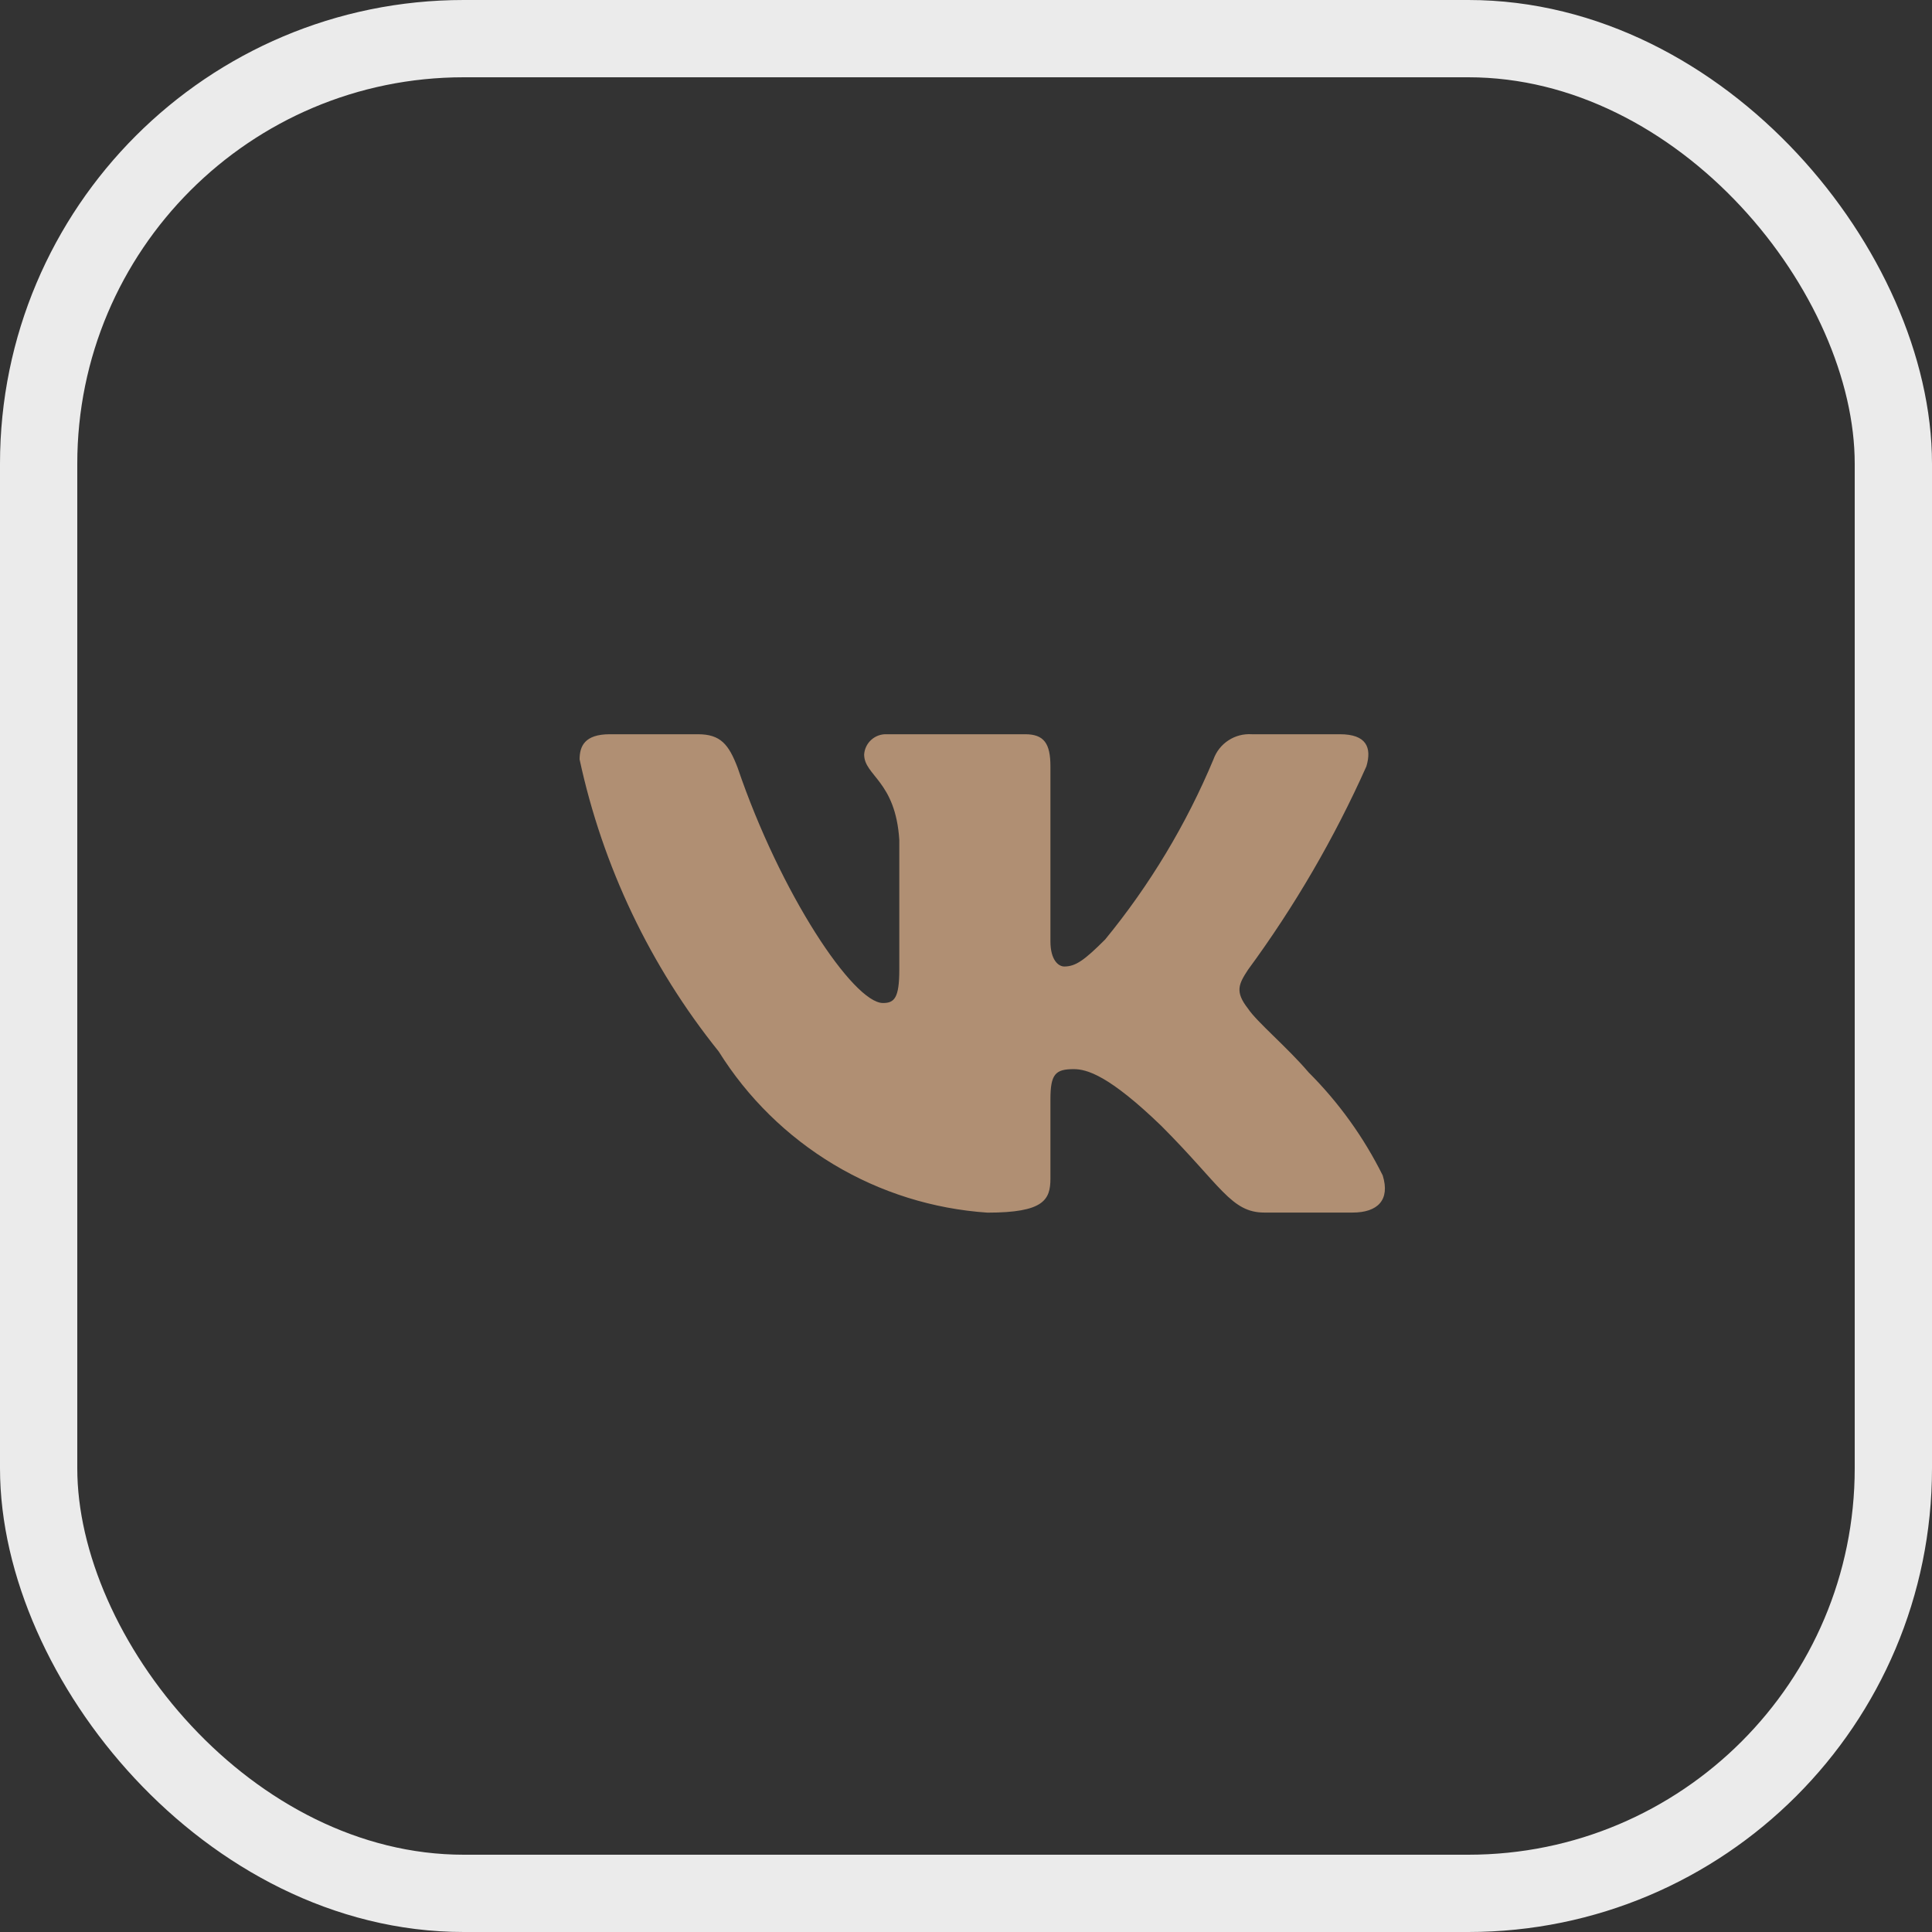 <?xml version="1.0" encoding="UTF-8"?> <svg xmlns="http://www.w3.org/2000/svg" width="50" height="50" viewBox="0 0 50 50" fill="none"><rect x="0" y="0" width="50" height="50" fill="#333333" stroke="none"/><rect x="1" y="1" width="48" height="48" rx="11" stroke="#EBEBEB" stroke-width="2"></rect><path d="M35.004 31.381H32.722C31.859 31.381 31.599 30.682 30.051 29.134C28.7 27.831 28.129 27.669 27.787 27.669C27.314 27.669 27.185 27.798 27.185 28.451V30.502C27.185 31.057 27.005 31.383 25.555 31.383C24.148 31.288 22.784 30.861 21.575 30.136C20.366 29.41 19.346 28.408 18.6 27.212C16.828 25.007 15.596 22.419 15 19.654C15 19.312 15.13 19.002 15.782 19.002H18.062C18.648 19.002 18.859 19.264 19.089 19.866C20.196 23.124 22.085 25.958 22.852 25.958C23.146 25.958 23.274 25.828 23.274 25.095V21.739C23.177 20.208 22.364 20.078 22.364 19.525C22.374 19.379 22.441 19.242 22.55 19.145C22.659 19.047 22.802 18.996 22.948 19.002H26.533C27.022 19.002 27.185 19.246 27.185 19.833V24.361C27.185 24.851 27.396 25.013 27.543 25.013C27.837 25.013 28.064 24.851 28.602 24.313C29.757 22.904 30.701 21.334 31.404 19.653C31.476 19.451 31.611 19.278 31.791 19.161C31.97 19.043 32.183 18.988 32.397 19.002H34.678C35.362 19.002 35.507 19.345 35.362 19.833C34.532 21.691 33.505 23.455 32.3 25.095C32.054 25.47 31.956 25.666 32.3 26.105C32.526 26.447 33.326 27.115 33.864 27.75C34.645 28.53 35.294 29.432 35.785 30.421C35.981 31.056 35.654 31.381 35.004 31.381Z" fill="#B08F73"></path></svg> 